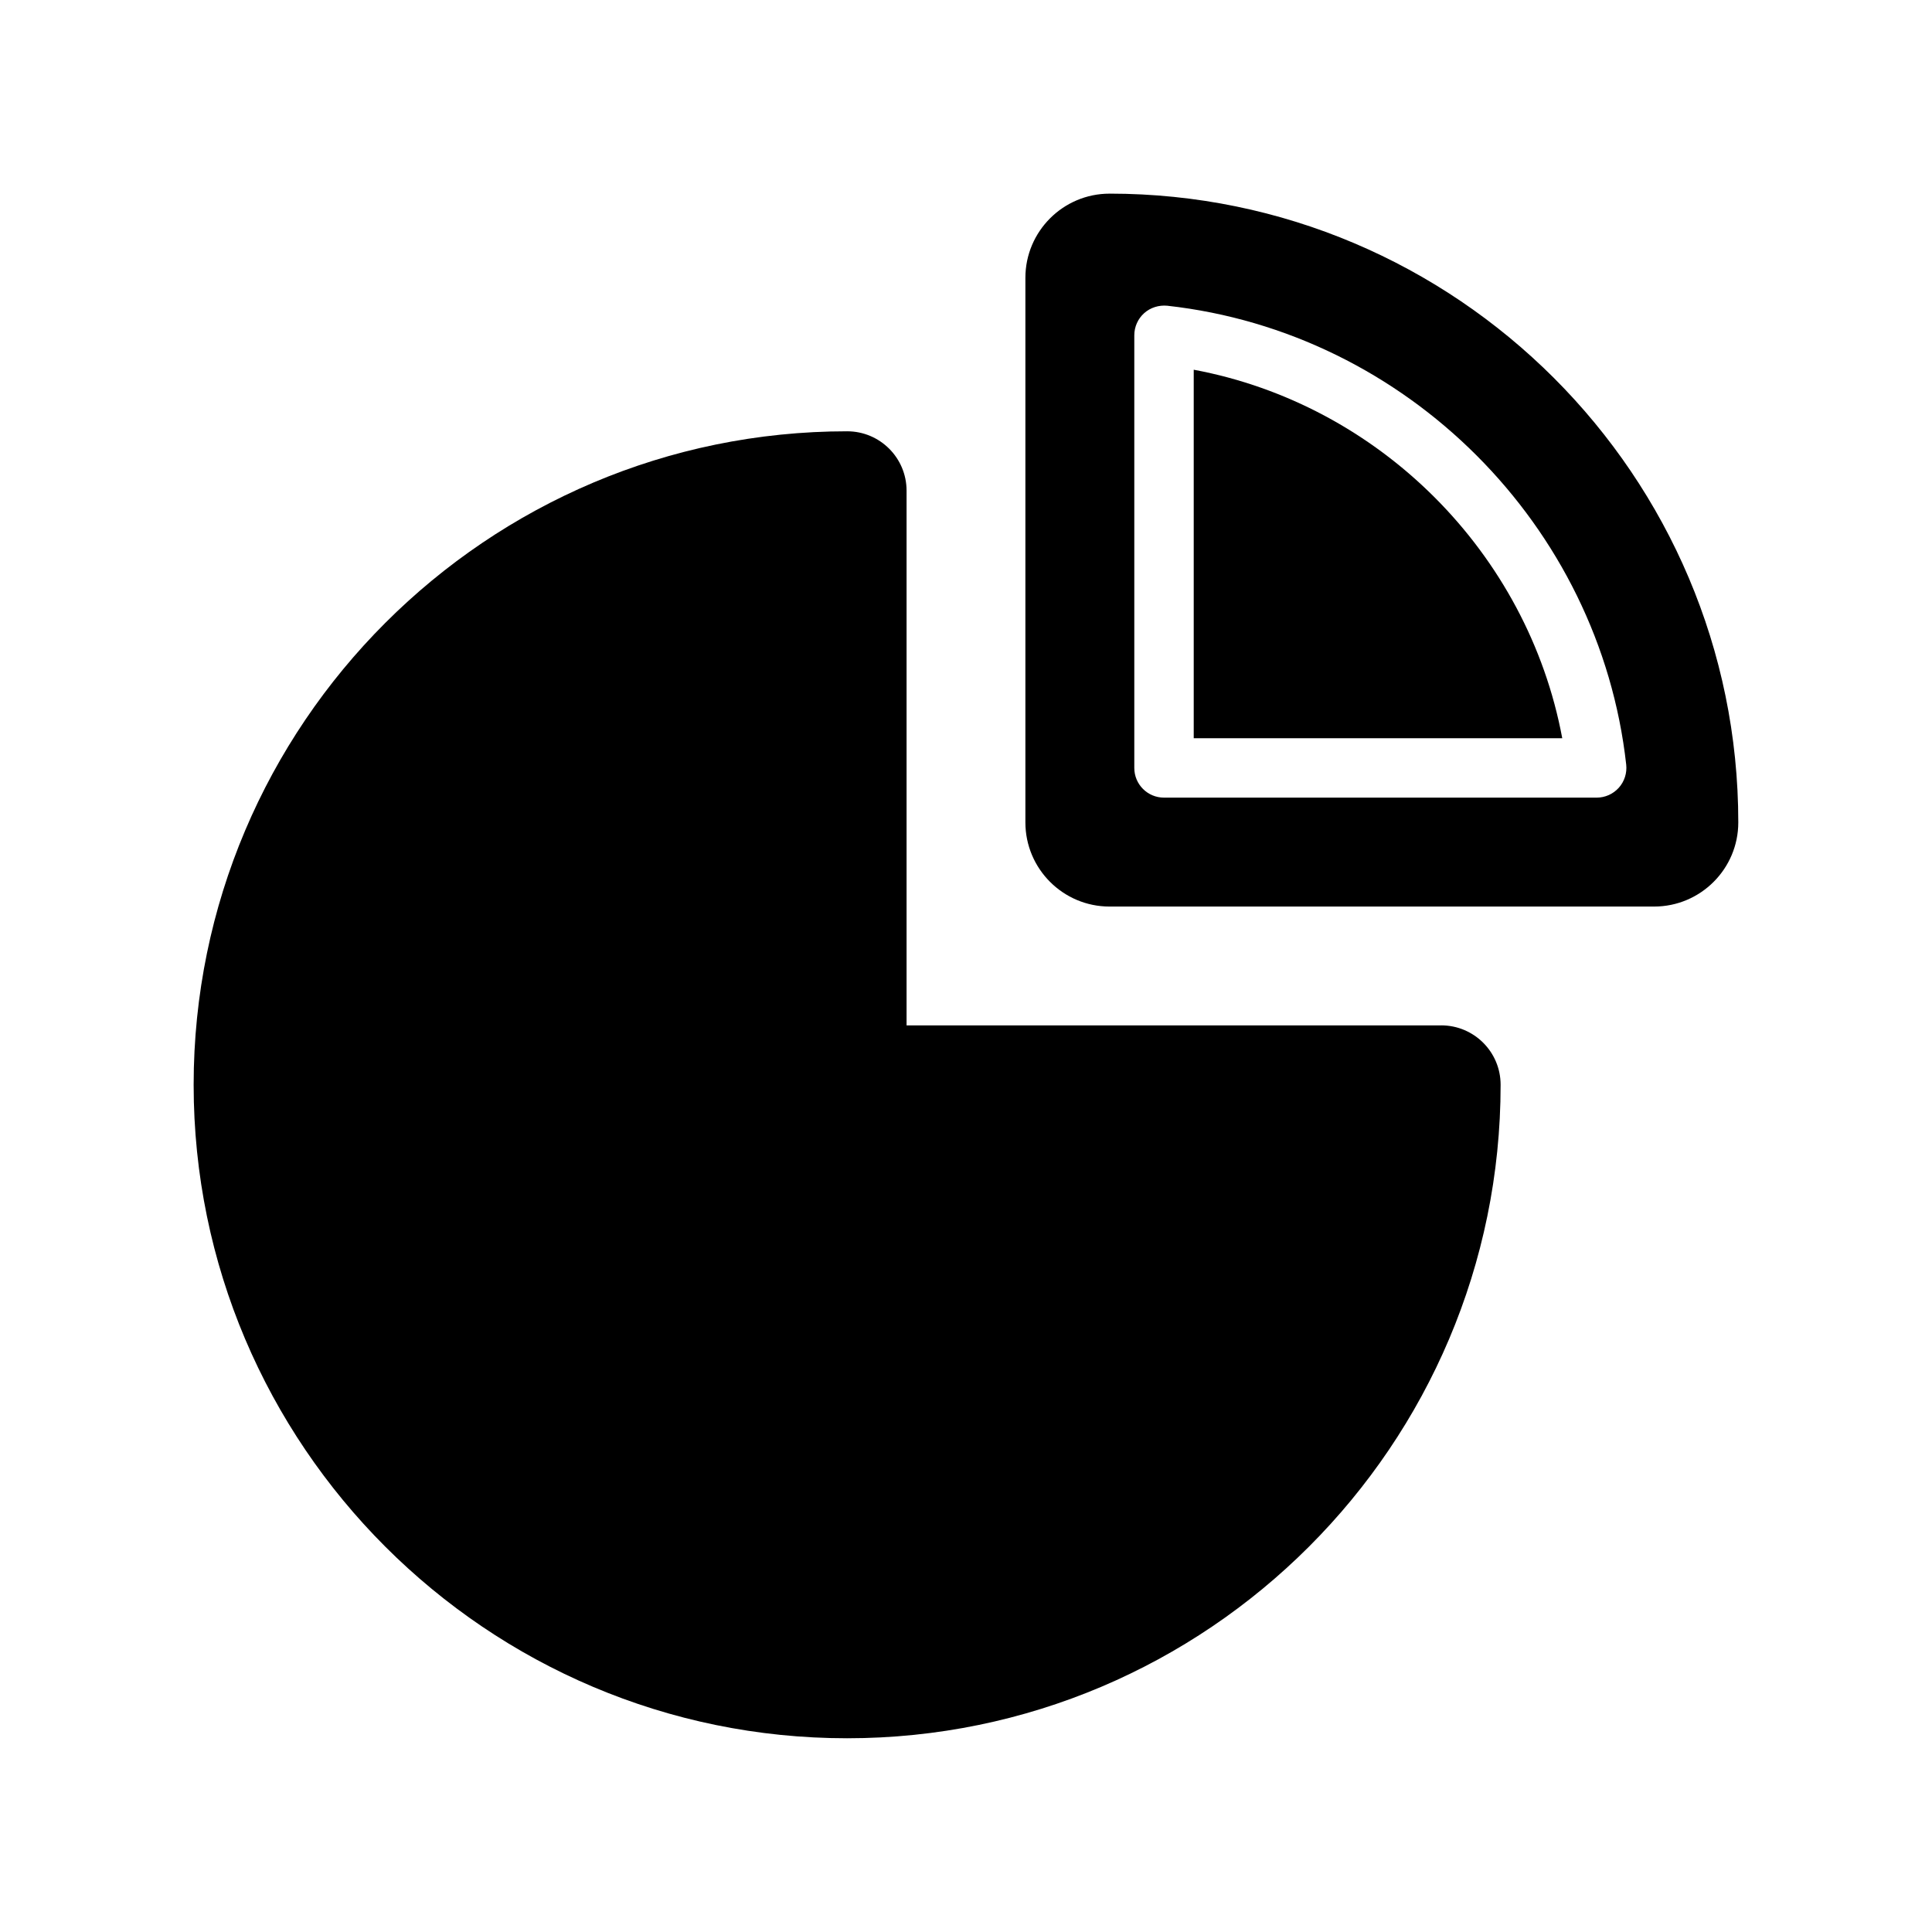 <?xml version="1.0" encoding="UTF-8"?>
<!-- The Best Svg Icon site in the world: iconSvg.co, Visit us! https://iconsvg.co -->
<svg fill="#000000" width="800px" height="800px" version="1.1" viewBox="144 144 512 512" xmlns="http://www.w3.org/2000/svg">
 <g>
  <path d="m525.95 415.74h-141.7v-141.7c0-8.695-7.051-15.742-15.742-15.742-95.496-0.004-173.19 77.688-173.19 173.18 0 95.496 77.691 173.18 173.18 173.18 95.496 0 173.18-77.691 173.18-173.18 0.004-8.695-7.047-15.746-15.742-15.746z"/>
  <path d="m460.35 241.98v97.664h97.664c-9.18-49.191-48.469-88.484-97.664-97.664z"/>
  <path d="m438.04 195.32c-12.301 0-22.301 10.004-22.301 22.305v144.32c0 12.301 10 22.301 22.301 22.301h144.32c12.301 0 22.305-10 22.305-22.301 0-91.883-74.746-166.63-166.63-166.63zm134.96 157.44c-1.492 1.668-3.629 2.621-5.867 2.621h-114.66c-4.352 0-7.871-3.519-7.871-7.871v-114.66c0-2.238 0.953-4.375 2.621-5.867 1.676-1.492 3.906-2.168 6.121-1.961 63.43 7.043 114.57 58.188 121.62 121.62 0.242 2.223-0.473 4.453-1.961 6.121z"/>
 </g>
</svg>